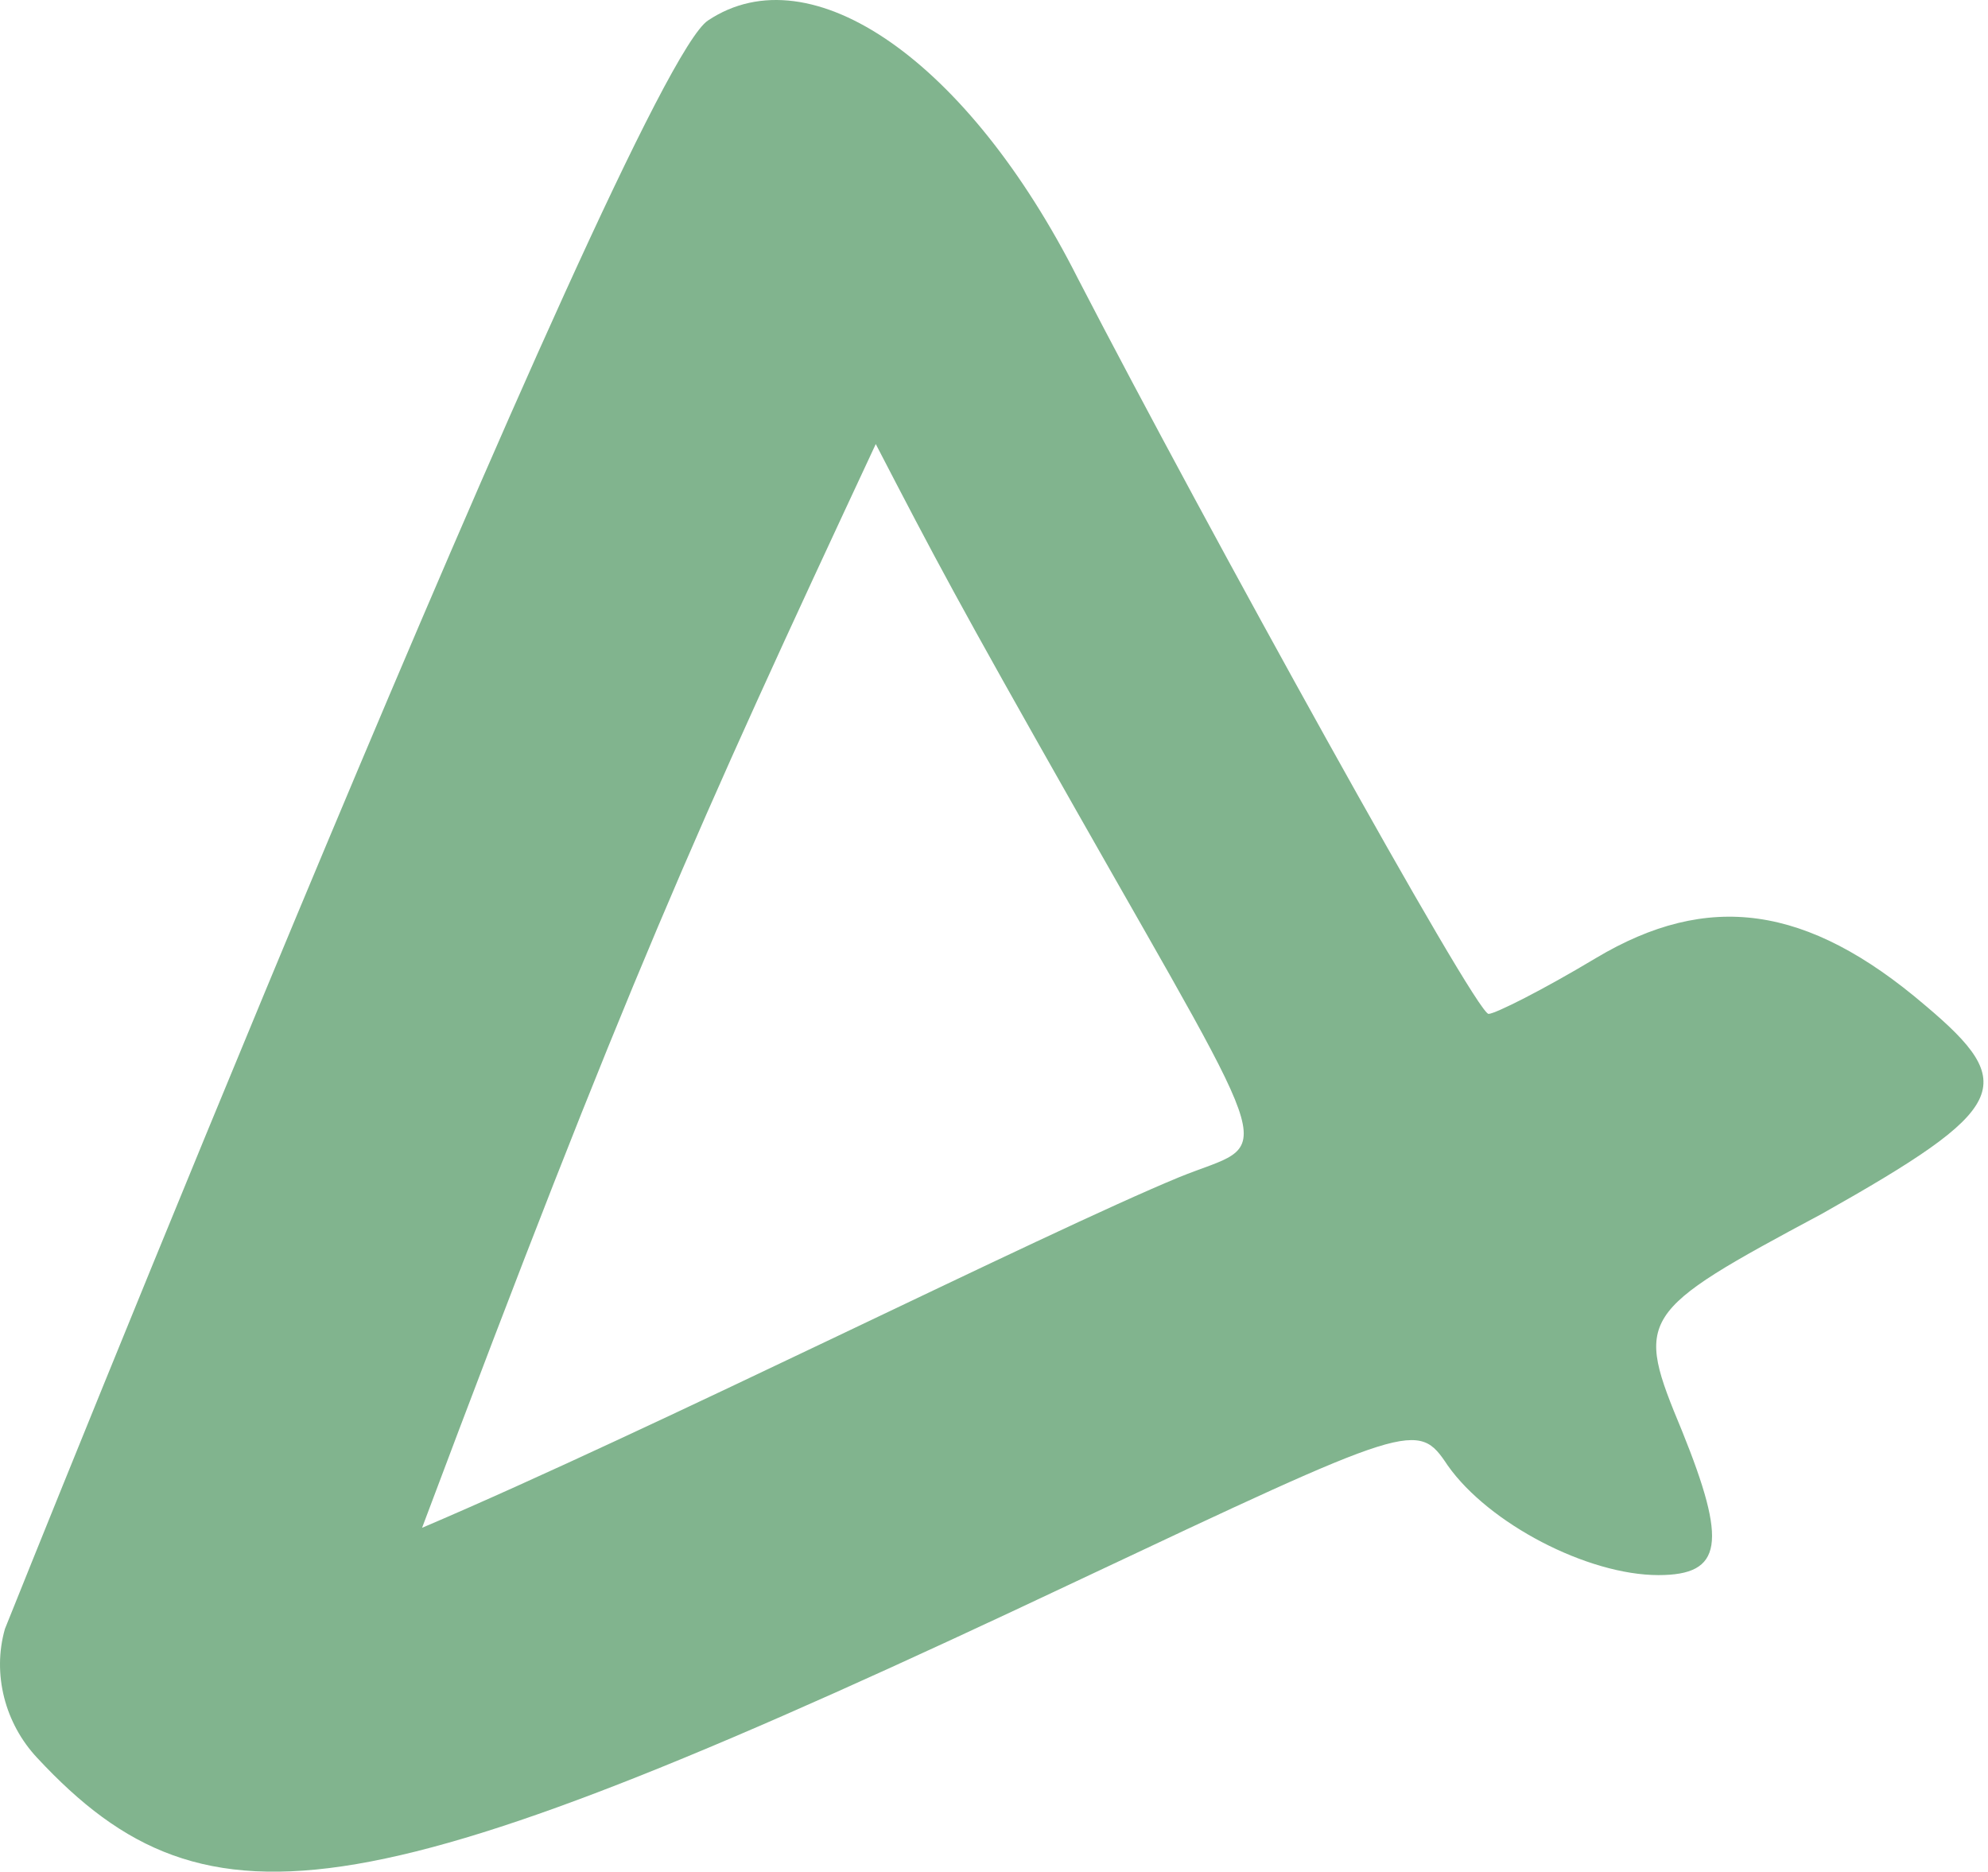 <?xml version="1.0" encoding="UTF-8"?> <svg xmlns="http://www.w3.org/2000/svg" width="103" height="97" viewBox="0 0 103 97" fill="none"> <path fill-rule="evenodd" clip-rule="evenodd" d="M99.739 52.081C93.611 46.845 88.487 46.178 82.694 49.631C79.909 51.302 77.458 52.528 77.124 52.528C76.455 52.528 62.53 27.35 55.846 14.427C50.164 3.175 42.032 -2.506 36.685 1.059C32.563 3.732 0.256 84.388 0.256 84.388C-0.412 86.727 0.256 89.29 1.927 91.072C10.839 100.653 19.195 99.206 55.735 81.938C73.225 73.694 73.448 73.583 75.007 75.922C77.124 78.93 82.248 81.603 85.925 81.603C89.267 81.603 89.49 79.933 87.15 74.14C84.699 68.236 84.811 68.012 94.391 62.887C104.083 57.428 104.64 56.203 99.739 52.081ZM61.082 60.993C54.063 63.89 33.9 74.028 21.868 79.153C32.452 50.968 36.016 43.059 45.374 23.006C48.493 29.022 49.607 31.139 55.735 41.945C66.541 60.994 65.984 58.988 61.082 60.993Z" fill="#81B48E"></path> </svg> 